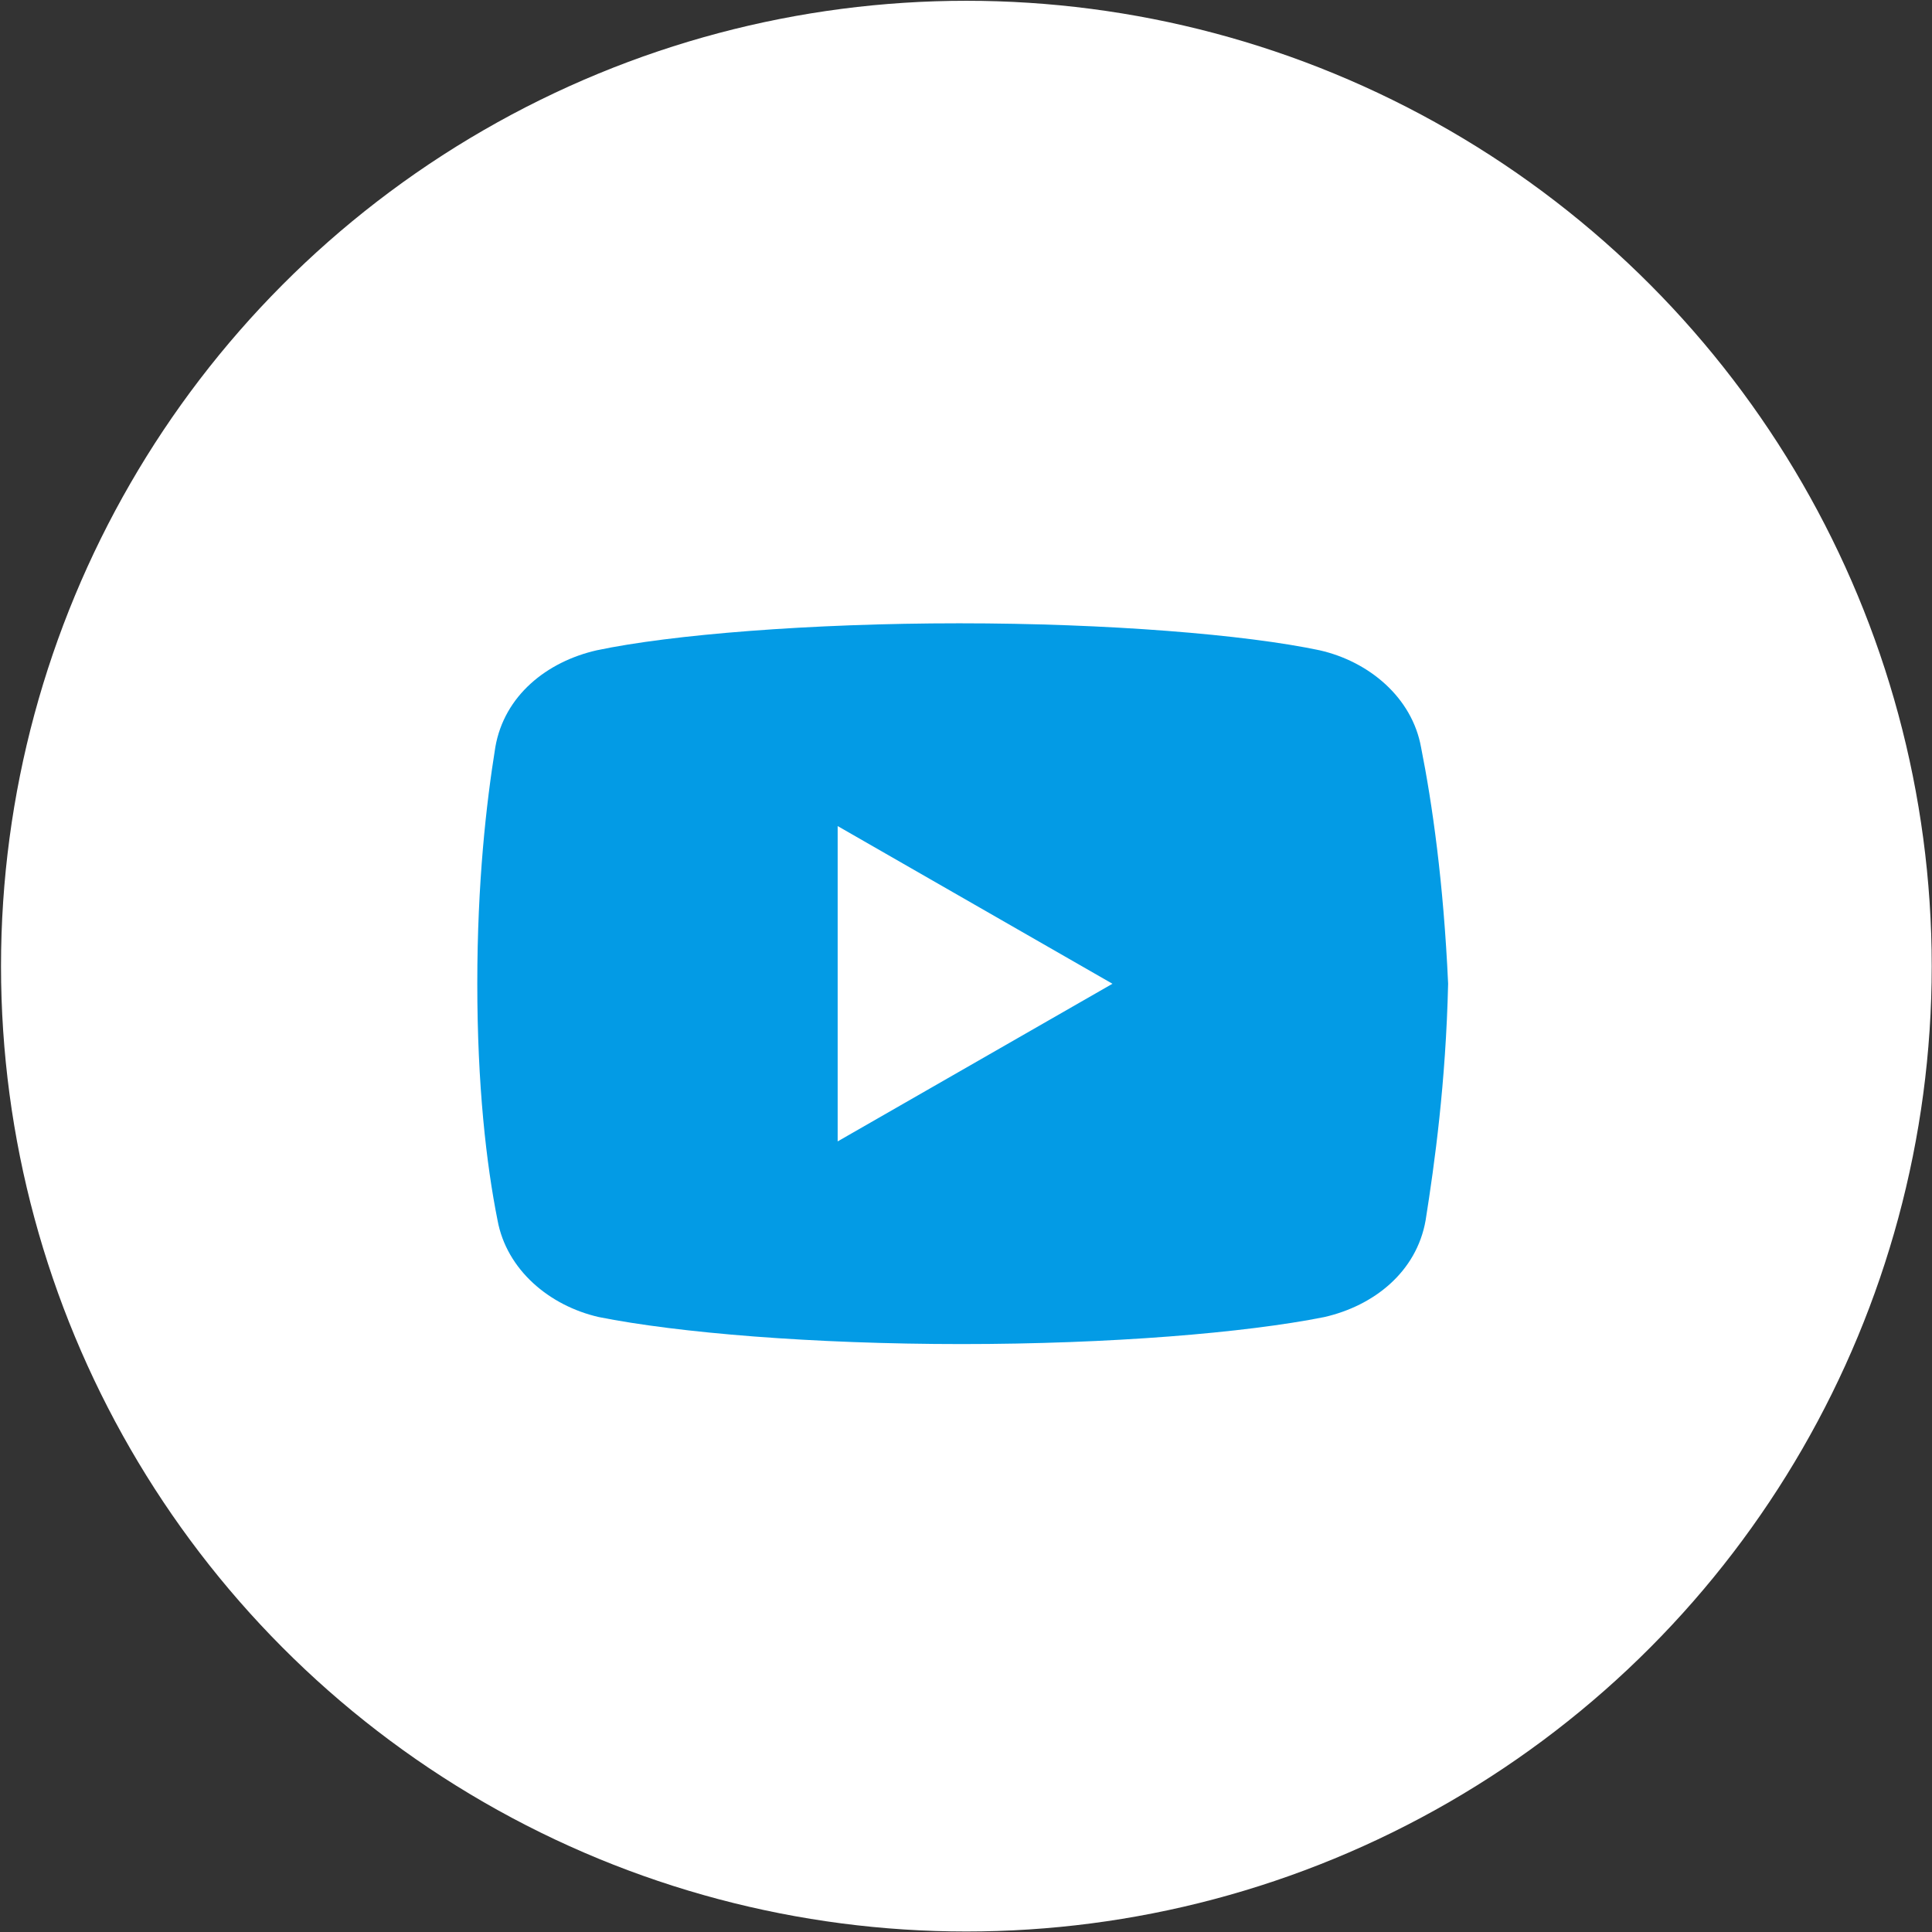 <?xml version="1.0" encoding="utf-8"?>
<!-- Generator: Adobe Illustrator 13.0.0, SVG Export Plug-In . SVG Version: 6.00 Build 14948)  -->
<!DOCTYPE svg PUBLIC "-//W3C//DTD SVG 1.1//EN" "http://www.w3.org/Graphics/SVG/1.1/DTD/svg11.dtd">
<svg version="1.1" id="Layer_1" xmlns="http://www.w3.org/2000/svg" xmlns:xlink="http://www.w3.org/1999/xlink" x="0px" y="0px"
	 width="42px" height="42px" viewBox="0 0 42 42" enable-background="new 0 0 42 42" xml:space="preserve">
<rect x="0" y="0" width="42" height="42" fill="#333333" stroke="none"/>
<circle fill="#FFFFFF" cx="21.008" cy="21.003" r="20.986"/>
<path fill="#039BE5" d="M30.892,16.243c-0.195-1.077-1.125-1.861-2.203-2.106c-1.615-0.342-4.603-0.587-7.835-0.587
	c-3.231,0-6.267,0.245-7.882,0.587c-1.077,0.245-2.009,0.979-2.204,2.106c-0.197,1.225-0.392,2.938-0.392,5.142
	c0,2.203,0.195,3.917,0.44,5.142c0.197,1.076,1.126,1.86,2.203,2.105c1.714,0.343,4.652,0.587,7.885,0.587
	c3.232,0,6.17-0.244,7.885-0.587c1.076-0.245,2.006-0.979,2.203-2.105c0.194-1.225,0.439-2.988,0.489-5.142
	C31.381,19.181,31.136,17.468,30.892,16.243z M18.21,24.813v-6.855l5.974,3.428L18.21,24.813z"/>
</svg>
